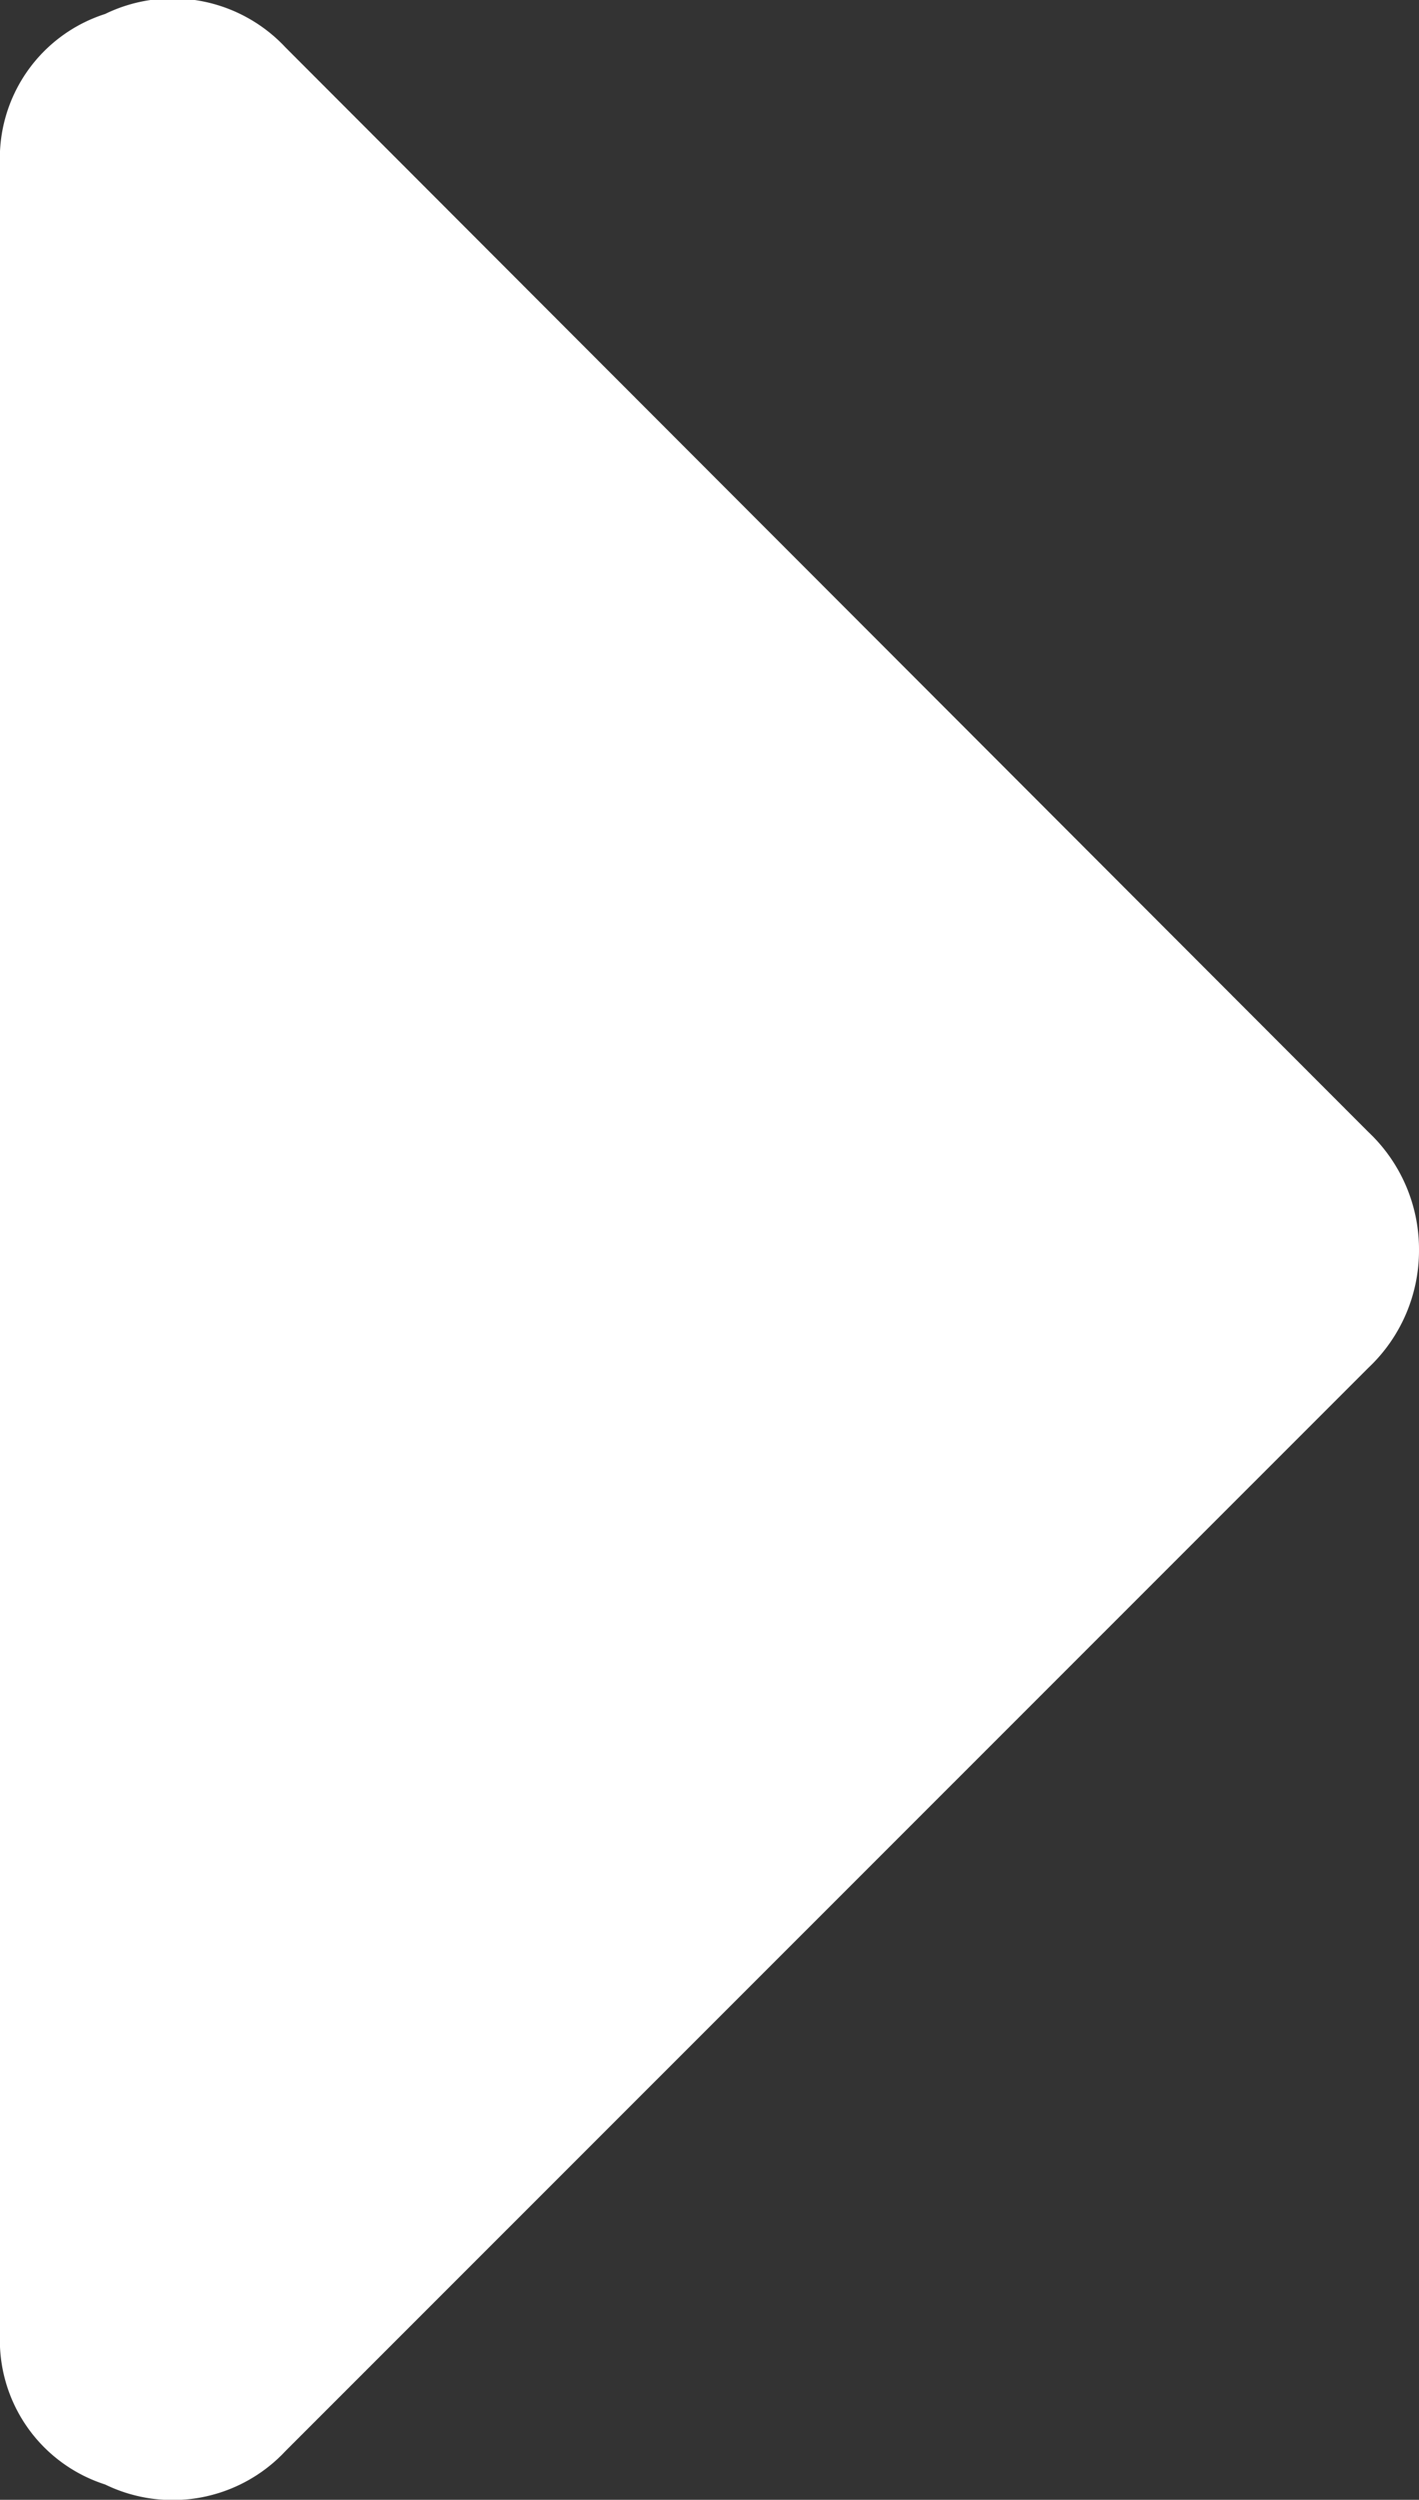 <svg xmlns="http://www.w3.org/2000/svg" width="5.173" height="9.108" viewBox="0 0 5.173 9.108"><rect x="0" y="0" width="5.173" height="9.108" fill="#333333" stroke="none"/><g transform="translate(-167.093 -15.669)"><path d="M-4.5-7.472v-7.9a.552.552,0,0,1,.383-.551.563.563,0,0,1,.658.122L.489-11.849a.587.587,0,0,1,.184.429.587.587,0,0,1-.184.429L-3.459-7.044a.563.563,0,0,1-.658.122A.552.552,0,0,1-4.5-7.472Z" transform="translate(171.593 31.643)" fill="#fff"/></g></svg>